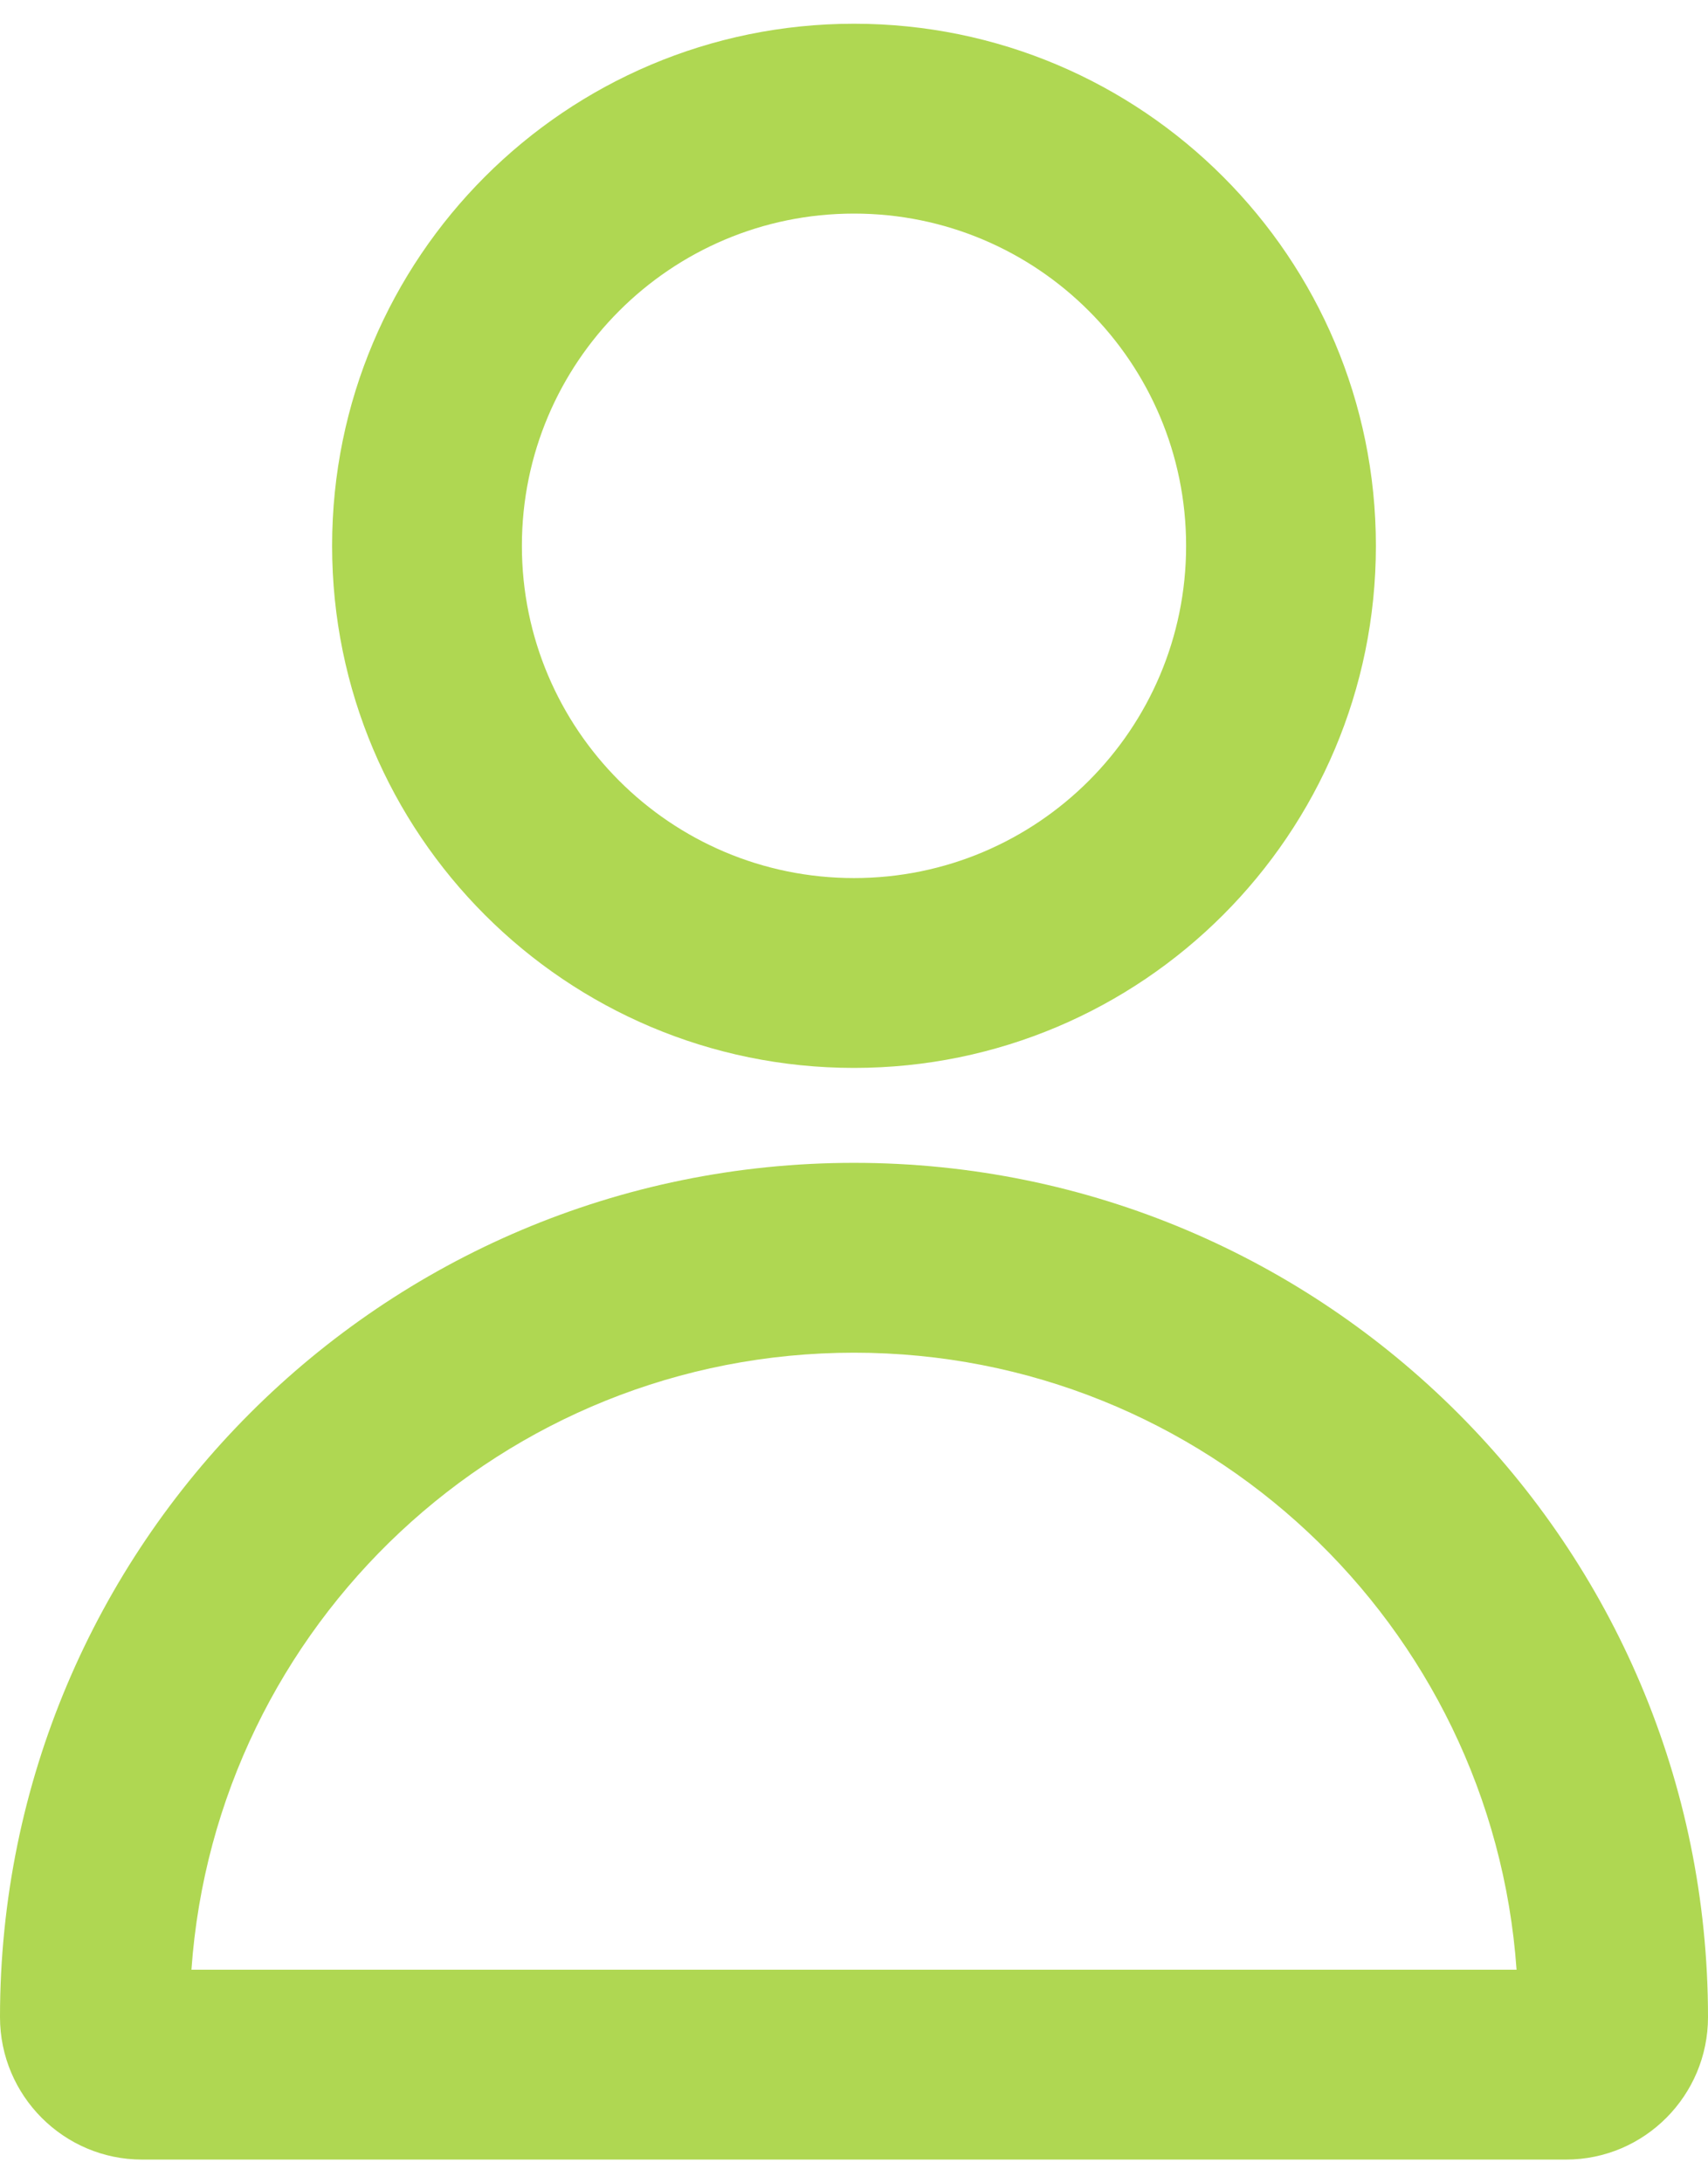 <svg width="36" height="46" viewBox="0 0 36 46" fill="none" xmlns="http://www.w3.org/2000/svg">
<path d="M36 42.5C36 44.148 34.663 45.5 33.007 45.5H2.993C1.344 45.5 0 44.153 0 42.5C0 32.559 8.059 24.5 18 24.5C27.941 24.5 36 32.559 36 42.5ZM18 28.5C10.604 28.5 4.548 34.235 4.035 41.5H31.965C31.452 34.235 25.396 28.5 18 28.5ZM18 22.5C11.925 22.5 7 17.575 7 11.5C7 5.425 11.925 0.5 18 0.5C24.075 0.5 29 5.425 29 11.5C29 17.575 24.075 22.5 18 22.5ZM18 18.5C21.866 18.5 25 15.366 25 11.5C25 7.634 21.866 4.5 18 4.5C14.134 4.5 11 7.634 11 11.5C11 15.366 14.134 18.5 18 18.5Z" fill="#AFD752"/>
</svg>
